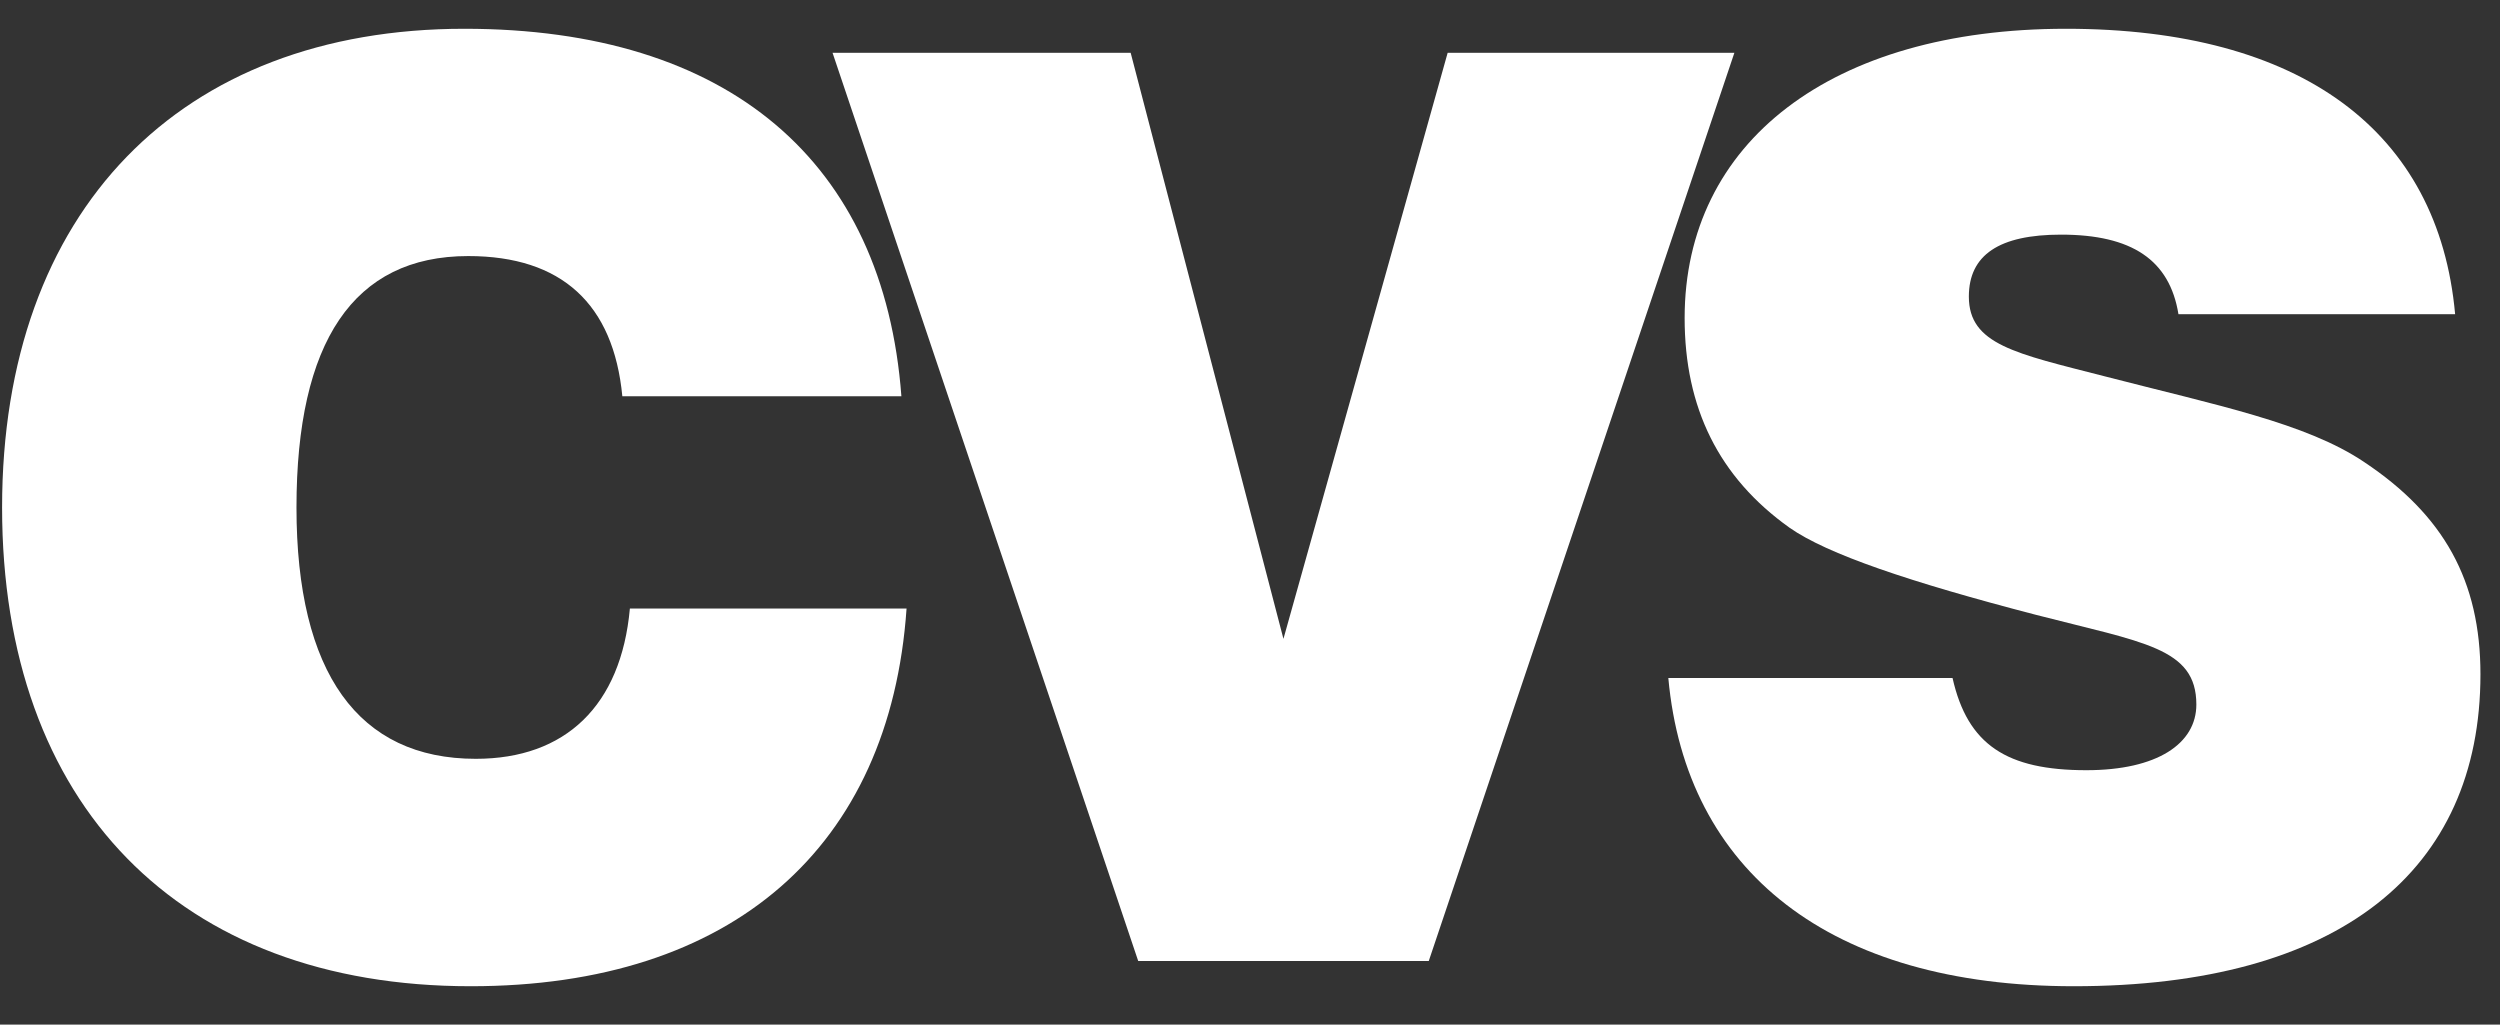 <svg width="61" height="25" viewBox="0 0 61 25" fill="none" xmlns="http://www.w3.org/2000/svg">
<rect x="0" y="0" width="61" height="25" fill="#333333" stroke="none"/>
<g clip-path="url(#clip0_2689_67068)">
<path d="M15.369 14.849C15.153 17.222 13.796 18.515 11.609 18.515C8.743 18.515 7.234 16.42 7.234 12.383C7.234 8.346 8.62 6.248 11.425 6.248C13.707 6.248 14.969 7.419 15.185 9.669H21.994C21.565 3.936 17.774 0.702 11.332 0.702C4.399 0.702 0.051 5.139 0.051 12.383C0.051 19.627 4.365 24.064 11.486 24.064C17.867 24.064 21.717 20.673 22.12 14.849H15.371H15.369Z" fill="white"/>
<path d="M20.314 1.288L27.772 23.448H34.862L42.319 1.288H35.323L31.316 15.588L27.588 1.288H20.314Z" fill="white"/>
<path d="M40.707 16.543C41.136 21.259 44.651 24.064 50.599 24.064C57.07 24.064 60.523 21.259 60.523 16.452C60.523 14.172 59.63 12.569 57.686 11.274C56.268 10.319 54.081 9.887 51.338 9.178C49.178 8.623 48.04 8.407 48.04 7.237C48.04 6.219 48.781 5.725 50.29 5.725C52.015 5.725 52.94 6.341 53.154 7.666H59.905C59.502 3.198 56.143 0.702 50.41 0.702C44.678 0.702 41.105 3.475 41.105 7.76C41.105 9.949 41.937 11.644 43.664 12.876C44.587 13.522 46.592 14.199 49.674 15.001C52.295 15.679 53.591 15.801 53.591 17.19C53.591 18.145 52.636 18.793 50.908 18.793C48.967 18.793 48.01 18.177 47.642 16.543H40.707Z" fill="white"/>
</g>
<defs>
<clipPath id="clip0_2689_67068">
<rect width="60.529" height="23.362" fill="white" transform="translate(0.051 0.702)"/>
</clipPath>
</defs>
</svg>

